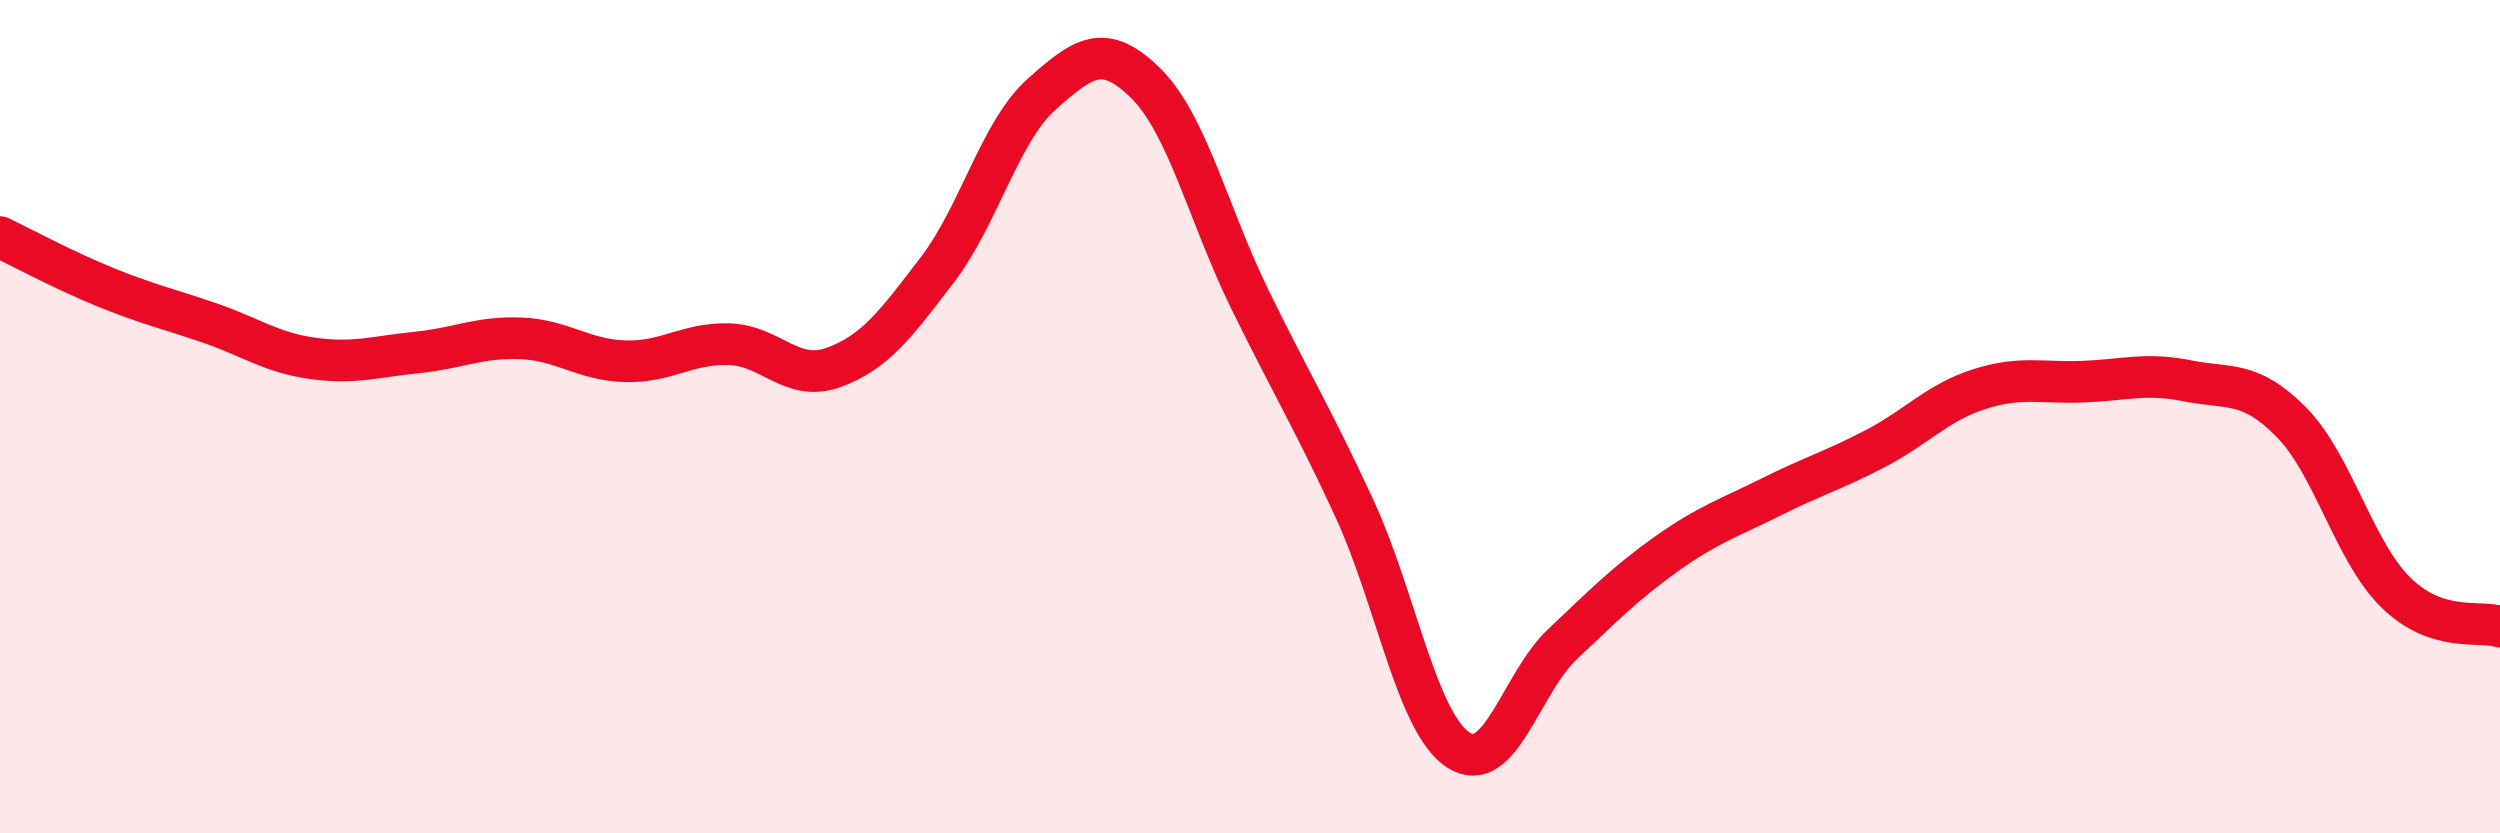 
    <svg width="60" height="20" viewBox="0 0 60 20" xmlns="http://www.w3.org/2000/svg">
      <path
        d="M 0,5.69 C 0.5,5.93 1.5,6.47 2.5,6.88 C 3.5,7.29 4,7.4 5,7.74 C 6,8.08 6.5,8.46 7.5,8.6 C 8.5,8.74 9,8.56 10,8.46 C 11,8.36 11.5,8.08 12.5,8.12 C 13.5,8.16 14,8.64 15,8.67 C 16,8.7 16.5,8.23 17.5,8.26 C 18.5,8.29 19,9.18 20,8.82 C 21,8.46 21.5,7.78 22.5,6.47 C 23.5,5.16 24,3.15 25,2.26 C 26,1.37 26.5,1.01 27.5,2 C 28.5,2.99 29,5.15 30,7.19 C 31,9.23 31.5,10.03 32.5,12.19 C 33.5,14.35 34,17.35 35,18 C 36,18.65 36.5,16.4 37.5,15.46 C 38.5,14.52 39,14 40,13.29 C 41,12.58 41.5,12.43 42.5,11.93 C 43.5,11.43 44,11.29 45,10.77 C 46,10.25 46.5,9.66 47.5,9.34 C 48.5,9.02 49,9.2 50,9.16 C 51,9.12 51.5,8.94 52.5,9.14 C 53.5,9.34 54,9.12 55,10.14 C 56,11.16 56.5,13.24 57.5,14.22 C 58.5,15.2 59.5,14.88 60,15.04L60 20L0 20Z"
        fill="#EB0A25"
        opacity="0.1"
        stroke-linecap="round"
        stroke-linejoin="round"
      />
      <path
        d="M 0,5.69 C 0.5,5.93 1.5,6.47 2.5,6.88 C 3.5,7.29 4,7.4 5,7.74 C 6,8.08 6.5,8.46 7.5,8.6 C 8.5,8.74 9,8.56 10,8.46 C 11,8.36 11.5,8.08 12.5,8.12 C 13.5,8.16 14,8.64 15,8.67 C 16,8.7 16.5,8.23 17.5,8.26 C 18.5,8.29 19,9.18 20,8.82 C 21,8.46 21.5,7.78 22.5,6.47 C 23.5,5.16 24,3.15 25,2.26 C 26,1.37 26.5,1.01 27.5,2 C 28.5,2.99 29,5.15 30,7.19 C 31,9.23 31.5,10.03 32.5,12.19 C 33.5,14.35 34,17.35 35,18 C 36,18.65 36.5,16.4 37.5,15.46 C 38.5,14.52 39,14 40,13.29 C 41,12.58 41.5,12.43 42.5,11.93 C 43.5,11.43 44,11.29 45,10.77 C 46,10.25 46.5,9.66 47.5,9.34 C 48.5,9.02 49,9.2 50,9.16 C 51,9.12 51.5,8.94 52.5,9.14 C 53.5,9.34 54,9.12 55,10.14 C 56,11.16 56.5,13.24 57.5,14.22 C 58.5,15.2 59.5,14.88 60,15.04"
        stroke="#EB0A25"
        stroke-width="1"
        fill="none"
        stroke-linecap="round"
        stroke-linejoin="round"
      />
    </svg>
  